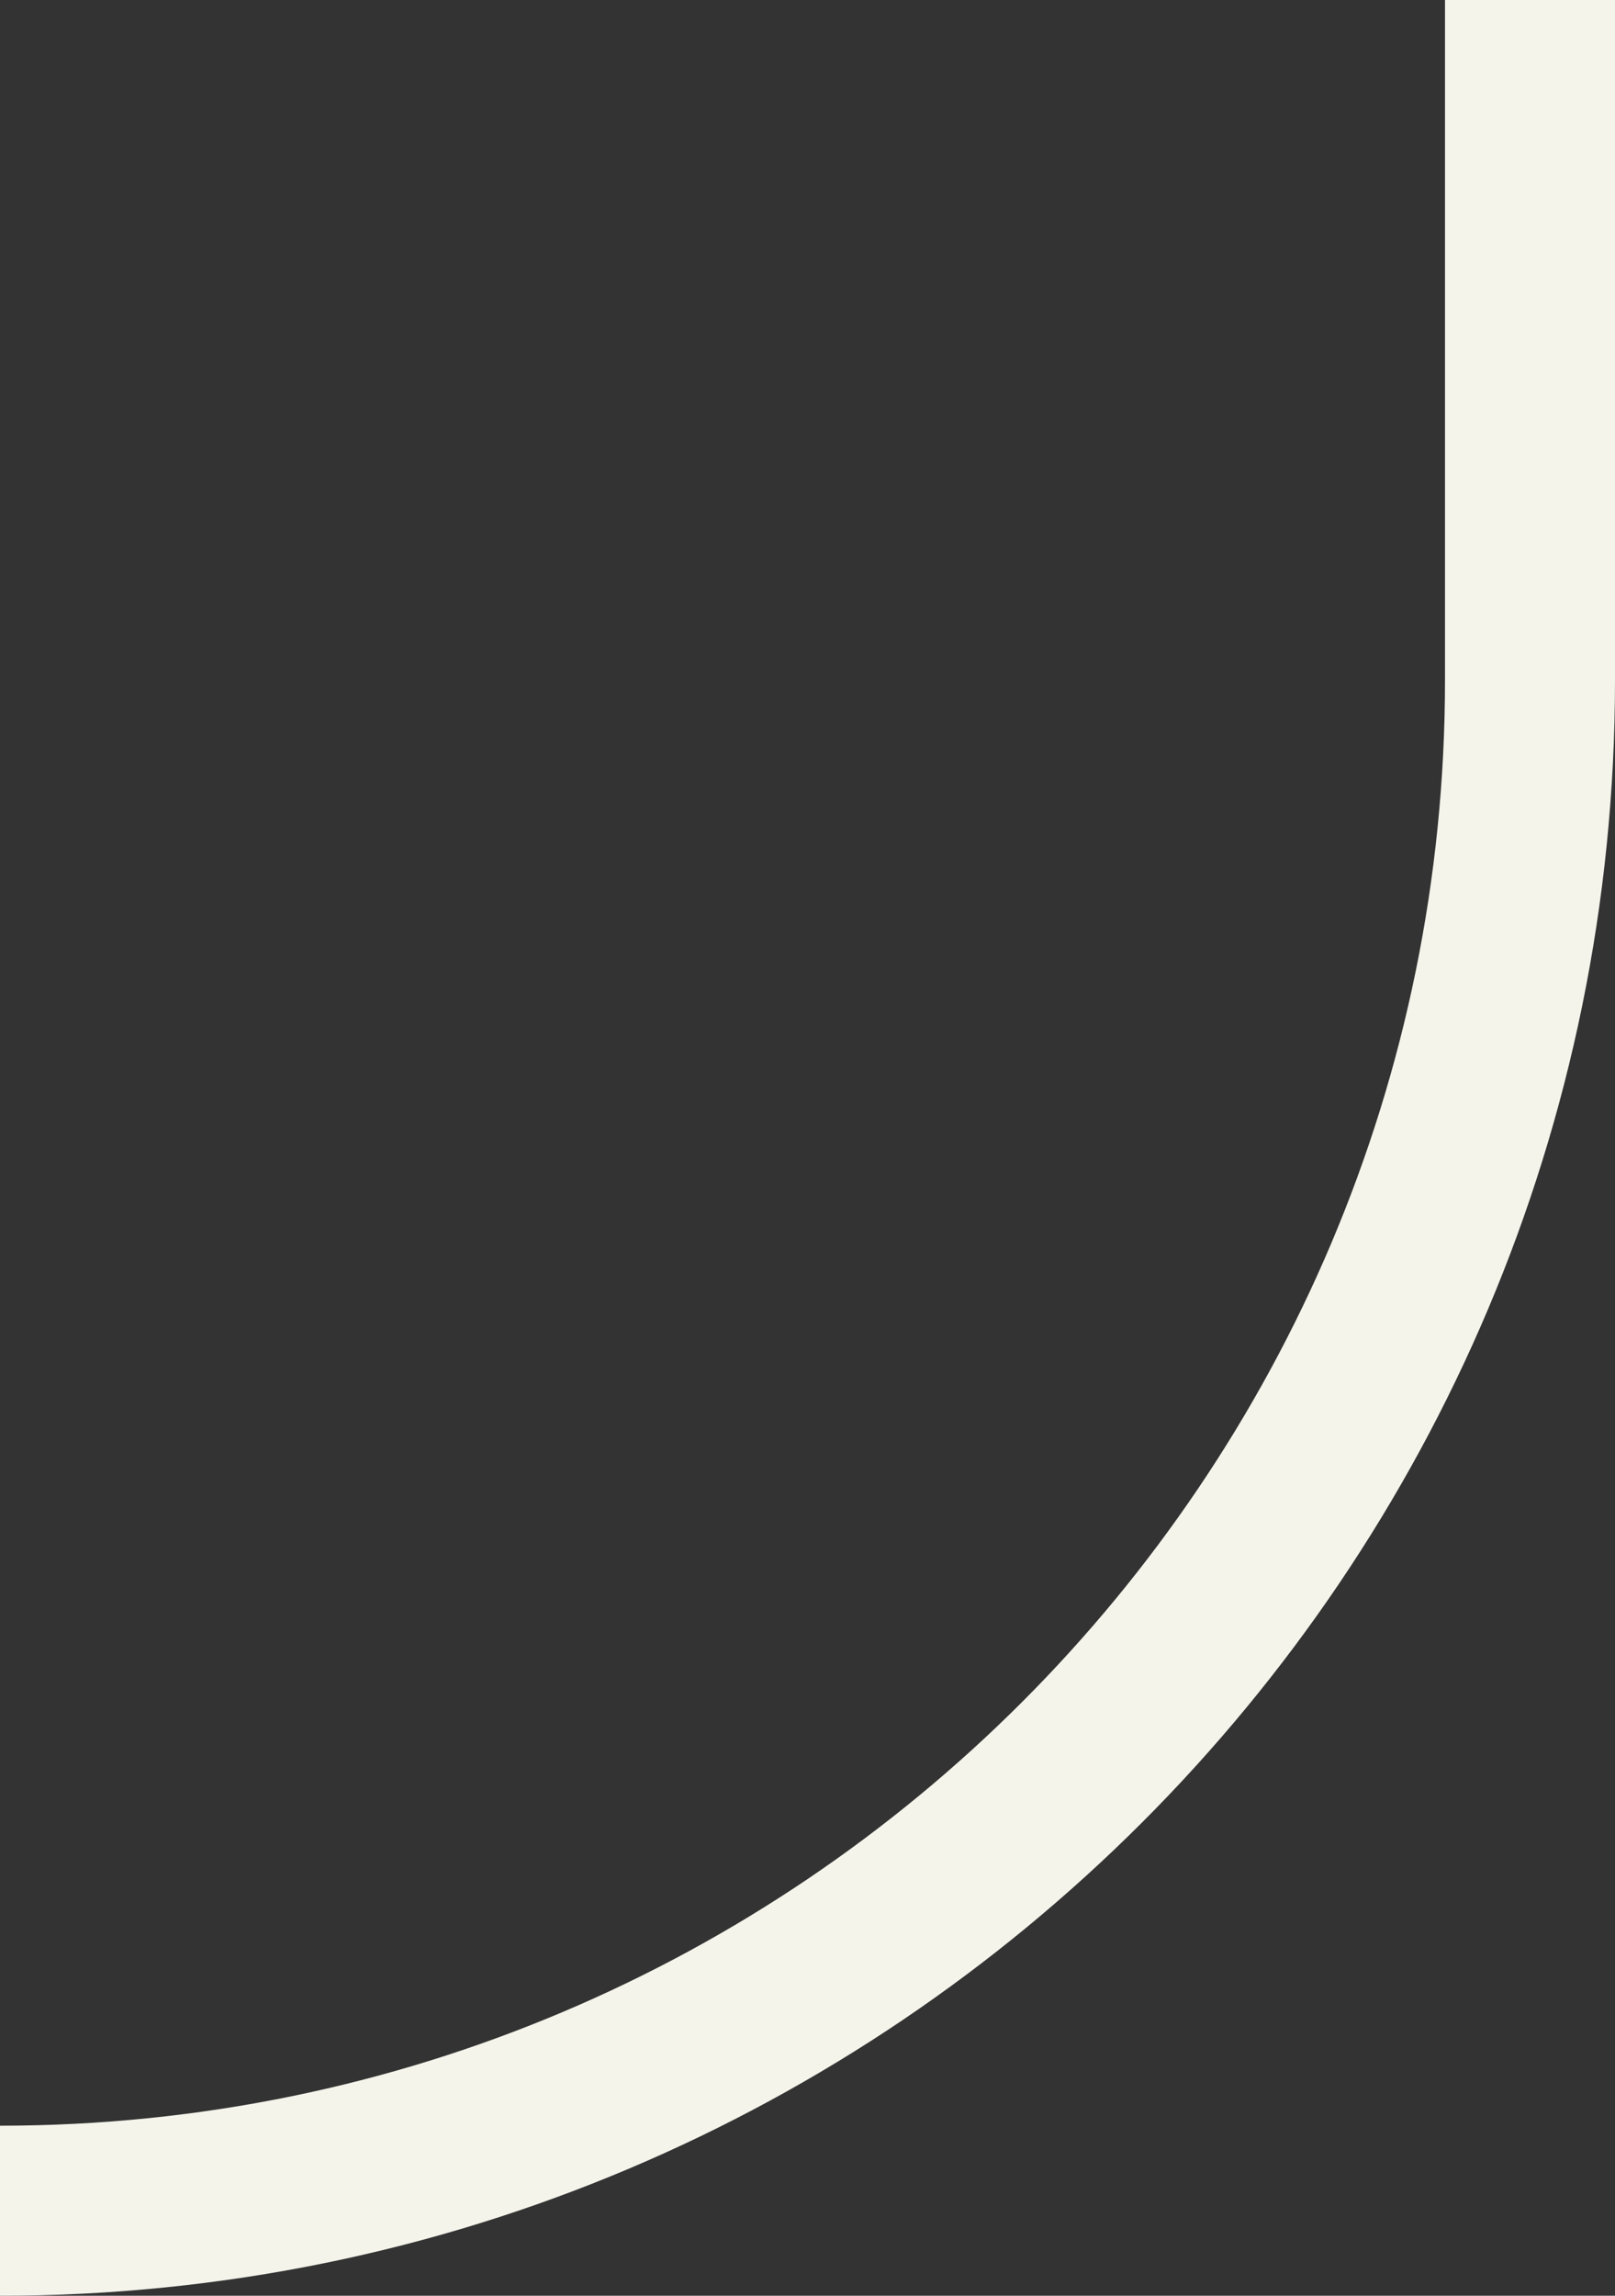 <svg width="19" height="27" viewBox="0 0 19 27" fill="none" xmlns="http://www.w3.org/2000/svg">
<rect x="0" y="0" width="19" height="27" fill="#333333" stroke="none"/>
<path fill-rule="evenodd" clip-rule="evenodd" d="M19 8L19 0H17L17 8C17 17.389 9.389 25 1.90735e-06 25V27C10.493 27 19 18.493 19 8Z" fill="#F5F4EB"/>
</svg>
